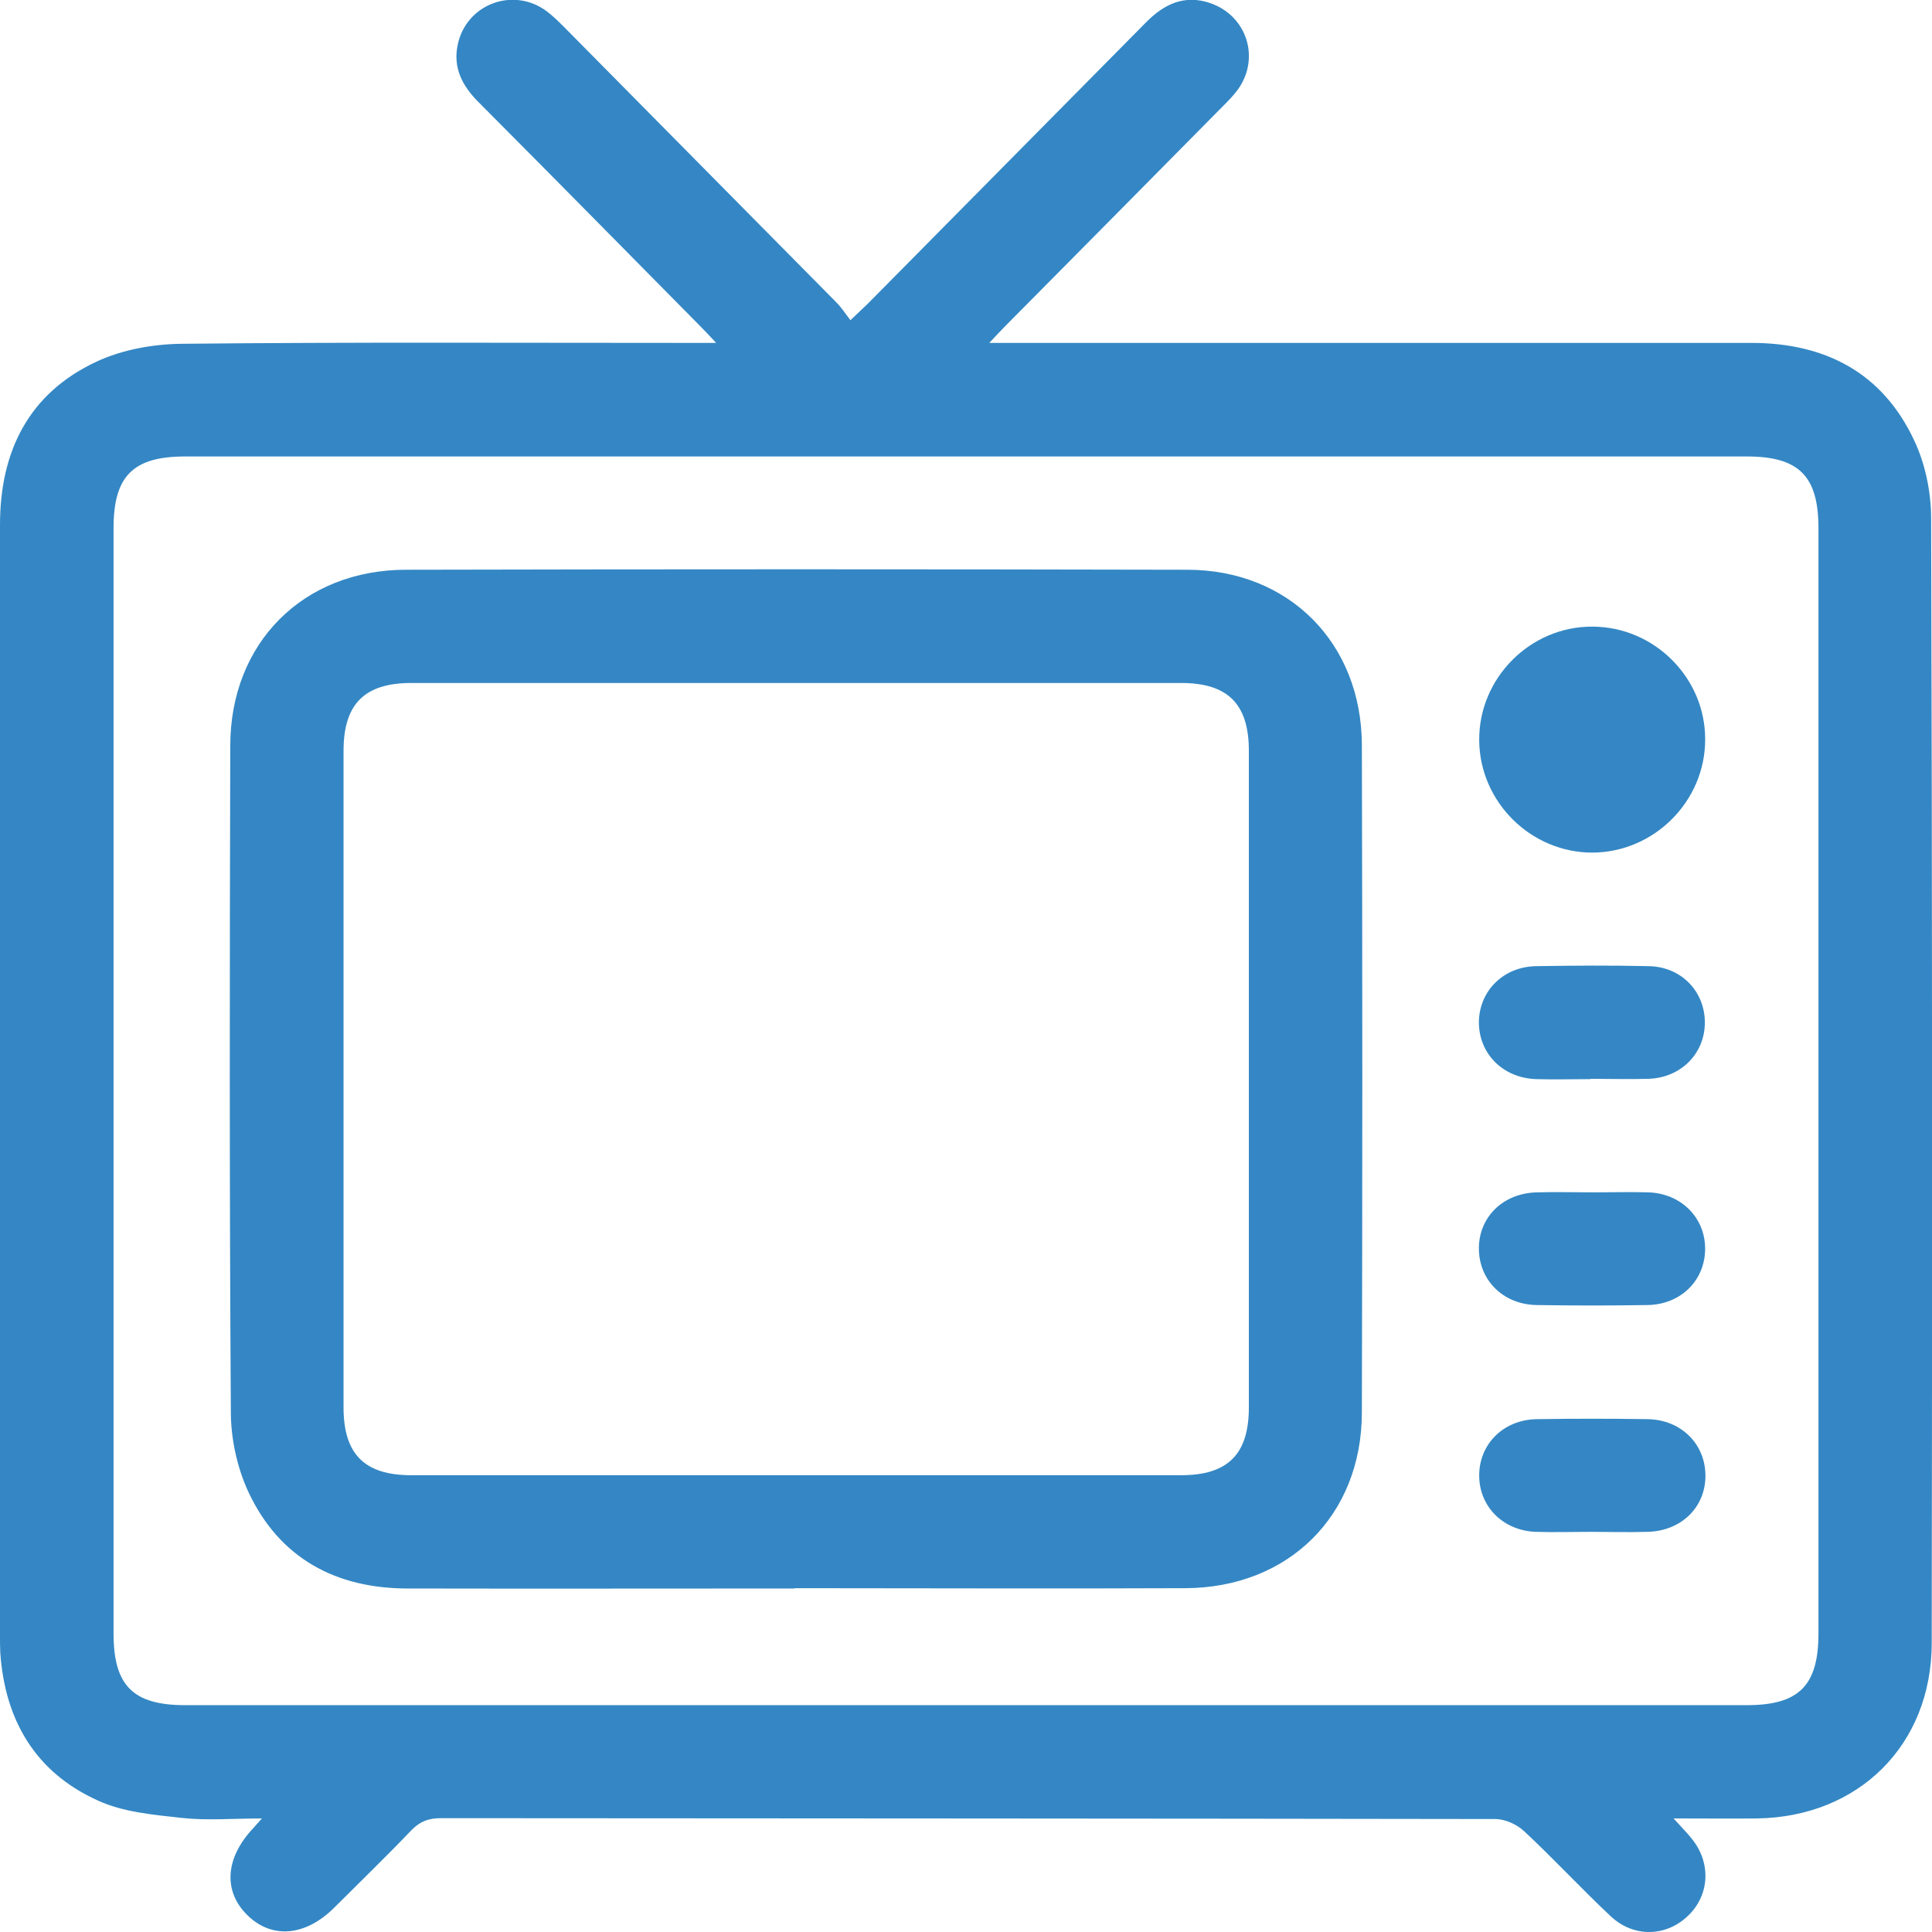 <svg width="49" height="49" viewBox="0 0 49 49" fill="none" xmlns="http://www.w3.org/2000/svg">
<g clip-path="url(#clip0_1363_4494)">
<path d="M42.452 46.127C42.649 46.346 42.788 46.484 42.904 46.63C43.4 47.235 43.364 48.052 42.824 48.577C42.27 49.124 41.431 49.153 40.841 48.591C40.097 47.892 39.404 47.141 38.66 46.448C38.478 46.273 38.172 46.135 37.924 46.135C29.014 46.12 20.096 46.12 11.185 46.113C10.872 46.113 10.653 46.193 10.434 46.419C9.793 47.09 9.129 47.731 8.473 48.387C7.744 49.109 6.898 49.182 6.278 48.577C5.658 47.972 5.709 47.133 6.409 46.382C6.46 46.324 6.511 46.266 6.643 46.12C5.906 46.12 5.243 46.178 4.594 46.105C3.872 46.025 3.114 45.959 2.472 45.661C0.897 44.946 0.124 43.627 0.007 41.913C0 41.767 0 41.629 0 41.483C0 32.1 0 22.71 0 13.312C0 11.446 0.729 9.973 2.45 9.171C3.106 8.865 3.886 8.727 4.616 8.719C8.918 8.675 13.227 8.697 17.529 8.697H18.163C17.988 8.508 17.879 8.391 17.762 8.275C15.889 6.379 14.022 4.483 12.141 2.595C11.732 2.187 11.484 1.728 11.608 1.137C11.82 0.109 13.008 -0.343 13.854 0.277C14.022 0.401 14.168 0.547 14.313 0.692C16.61 3.018 18.915 5.344 21.212 7.669C21.335 7.793 21.43 7.939 21.569 8.121C21.751 7.946 21.875 7.83 21.999 7.713C24.354 5.329 26.709 2.952 29.065 0.568C29.524 0.102 30.042 -0.146 30.698 0.08C31.624 0.401 31.967 1.472 31.398 2.267C31.288 2.42 31.15 2.559 31.019 2.69C29.181 4.549 27.344 6.408 25.499 8.267C25.39 8.377 25.28 8.493 25.091 8.697C25.338 8.697 25.506 8.697 25.667 8.697C31.916 8.697 38.165 8.697 44.421 8.697C46.295 8.697 47.746 9.456 48.548 11.169C48.832 11.767 48.978 12.489 48.978 13.152C49.007 22.659 49.007 32.158 48.993 41.665C48.993 44.254 47.141 46.084 44.559 46.12C43.896 46.127 43.225 46.12 42.452 46.12V46.127ZM24.5 11.577C17.901 11.577 11.295 11.577 4.696 11.577C3.376 11.577 2.88 12.073 2.88 13.393C2.88 22.739 2.88 32.086 2.88 41.432C2.88 42.752 3.376 43.247 4.696 43.247C17.901 43.247 31.106 43.247 44.304 43.247C45.624 43.247 46.12 42.752 46.12 41.432C46.12 32.086 46.12 22.739 46.12 13.393C46.12 12.073 45.624 11.577 44.304 11.577C37.705 11.577 31.099 11.577 24.5 11.577Z" fill="#3487C4"/>
<path d="M20.154 40.288C16.887 40.288 13.613 40.295 10.346 40.288C8.516 40.288 7.087 39.522 6.299 37.838C6.015 37.226 5.855 36.489 5.855 35.811C5.818 30.183 5.825 24.555 5.84 18.919C5.84 16.302 7.692 14.45 10.303 14.45C16.901 14.435 23.508 14.435 30.107 14.45C32.688 14.45 34.533 16.309 34.54 18.897C34.555 24.54 34.555 30.19 34.54 35.833C34.533 38.443 32.673 40.273 30.056 40.28C26.753 40.295 23.457 40.28 20.154 40.28V40.288ZM20.19 17.322C16.938 17.322 13.686 17.322 10.434 17.322C9.245 17.322 8.713 17.855 8.713 19.043C8.713 24.591 8.713 30.139 8.713 35.695C8.713 36.883 9.245 37.415 10.434 37.415C16.938 37.415 23.442 37.415 29.954 37.415C31.142 37.415 31.674 36.883 31.674 35.695C31.674 30.146 31.674 24.598 31.674 19.043C31.674 17.855 31.142 17.322 29.954 17.322C26.701 17.322 23.449 17.322 20.197 17.322H20.19Z" fill="#3487C4"/>
<path d="M40.396 21.624C38.836 21.631 37.53 20.348 37.516 18.78C37.501 17.198 38.814 15.879 40.396 15.893C41.964 15.9 43.254 17.198 43.247 18.758C43.247 20.319 41.956 21.616 40.389 21.624H40.396Z" fill="#3487C4"/>
<path d="M40.344 27.369C39.885 27.369 39.418 27.383 38.959 27.369C38.113 27.34 37.501 26.72 37.508 25.911C37.523 25.131 38.128 24.518 38.959 24.504C39.914 24.489 40.869 24.482 41.817 24.504C42.641 24.518 43.239 25.145 43.239 25.933C43.239 26.72 42.634 27.332 41.817 27.361C41.321 27.376 40.833 27.361 40.337 27.361L40.344 27.369Z" fill="#3487C4"/>
<path d="M40.425 30.241C40.884 30.241 41.35 30.227 41.81 30.241C42.634 30.27 43.239 30.876 43.246 31.656C43.254 32.458 42.641 33.085 41.788 33.099C40.847 33.114 39.914 33.114 38.973 33.099C38.12 33.085 37.508 32.465 37.508 31.663C37.508 30.861 38.128 30.256 38.988 30.241C39.462 30.227 39.943 30.241 40.417 30.241H40.425Z" fill="#3487C4"/>
<path d="M40.338 38.851C39.878 38.851 39.411 38.866 38.952 38.851C38.128 38.822 37.523 38.217 37.516 37.437C37.508 36.635 38.121 36.008 38.974 35.993C39.915 35.979 40.848 35.979 41.789 35.993C42.642 36.008 43.254 36.628 43.254 37.43C43.254 38.232 42.634 38.837 41.774 38.851C41.3 38.866 40.819 38.851 40.345 38.851H40.338Z" fill="#3487C4"/>
</g>
<defs>
<clipPath id="clip0_1363_4494">
<rect width="49" height="49" fill="white"/>
</clipPath>
</defs>
</svg>
